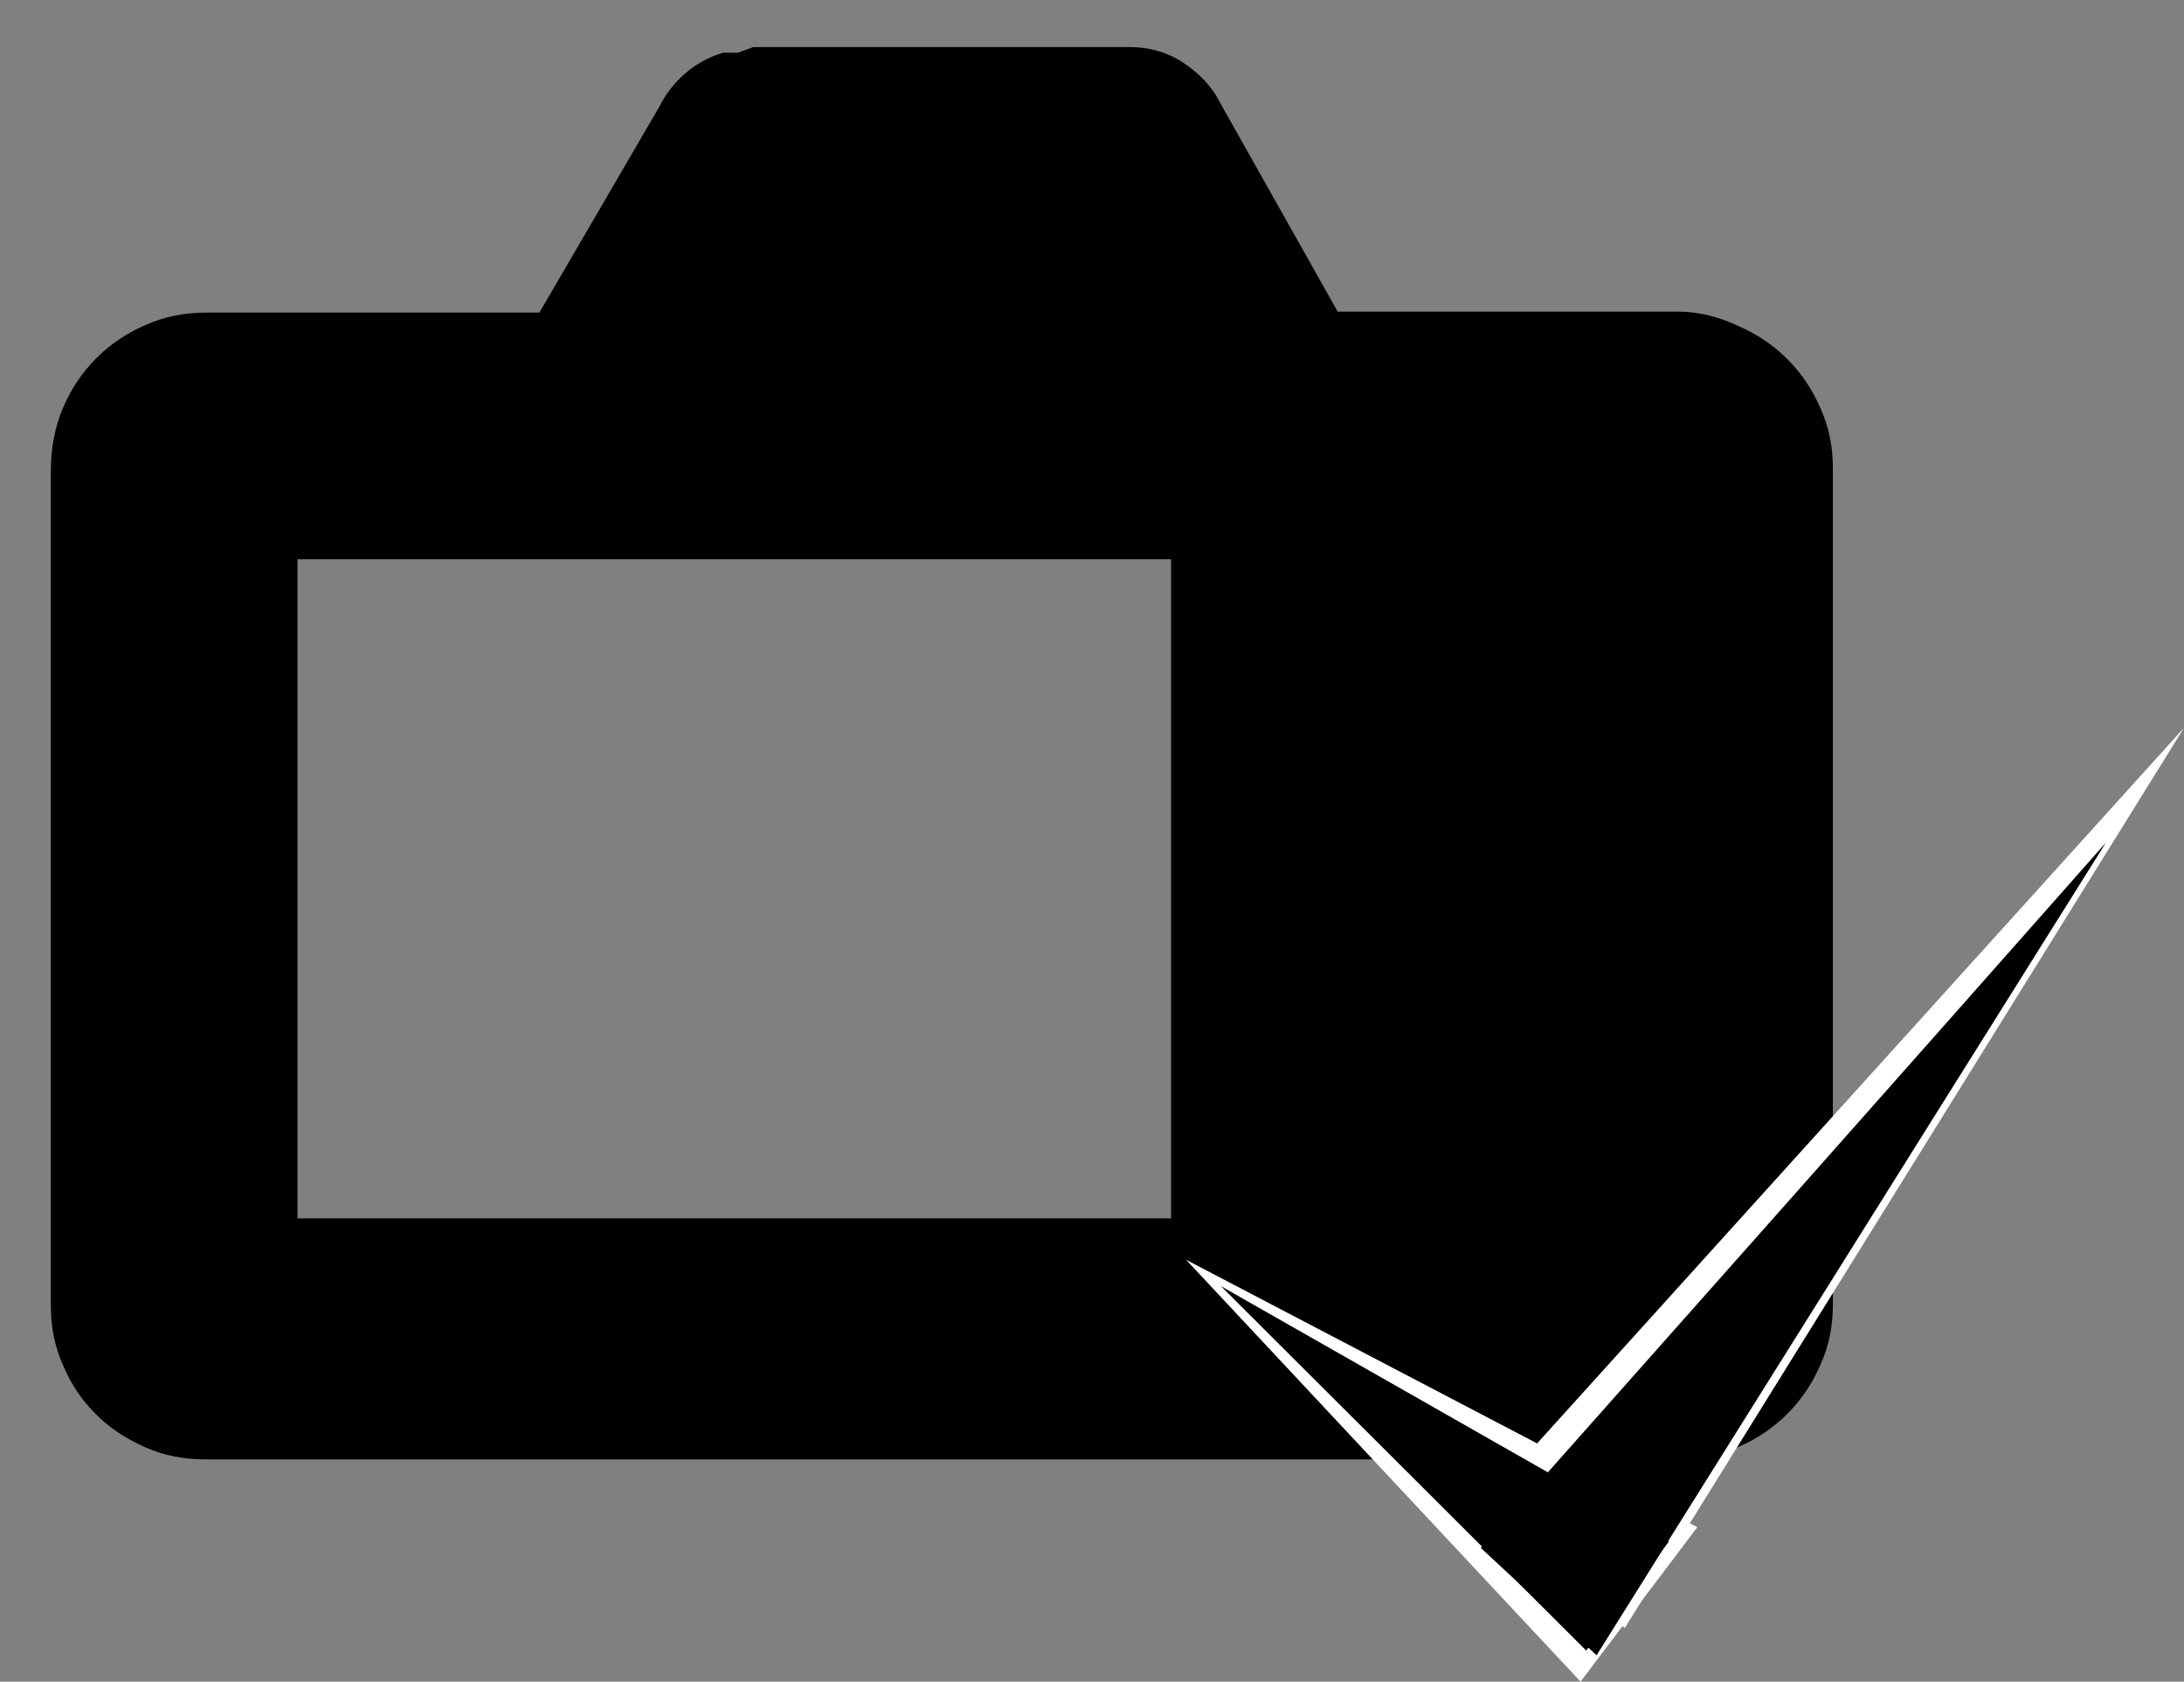 <?xml version="1.0" encoding="UTF-8"?>
<svg id="_レイヤー_1" data-name="レイヤー 1" xmlns="http://www.w3.org/2000/svg" width="23.2" height="17.86" viewBox="0 0 23.2 17.86">
  <rect x="0" y="0" width="23.2" height="17.86" fill="#808080" stroke="none"/>
  <defs>
    <style>
      .cls-1 {
        fill: #fff;
      }

      .cls-2 {
        fill: none;
      }
    </style>
  </defs>
  <path d="m18.46,3.46c.4.17.71.48.88.88.09.2.13.41.13.63v8.89c0,.22-.04.43-.13.63-.17.4-.48.71-.88.88-.2.09-.41.13-.63.13H2.18c-.22,0-.44-.04-.64-.13-.2-.09-.39-.21-.54-.37-.14-.14-.25-.31-.33-.5-.09-.2-.13-.41-.13-.63V5c0-.23.04-.46.13-.67.17-.4.48-.71.88-.88.2-.09.42-.13.64-.13h3.54l1.27-2.18h0c.14-.28.38-.49.68-.58h.16l.16-.06h4c.2,0,.39.05.56.16.17.11.31.25.4.43h0l1.25,2.22h3.63c.21,0,.43.06.62.15Zm-6,2.48H3.16v7h9.28v-7h.02Z"/>
  <rect class="cls-2" width="20" height="16"/>
  <g>
    <polygon class="cls-1" points="23.2 7.73 15.65 16.08 17.26 17.29 23.2 7.73"/>
    <polygon class="cls-1" points="12.6 13.38 16.79 17.86 18.03 16.22 12.6 13.38"/>
    <path d="m22.37,8.95c-2.21,2.5-4.42,4.99-6.64,7.49.41.38.82.76,1.23,1.14l5.41-8.63Z"/>
    <polygon points="12.97 13.66 16.85 17.53 17.73 16.37 12.97 13.66"/>
  </g>
</svg>